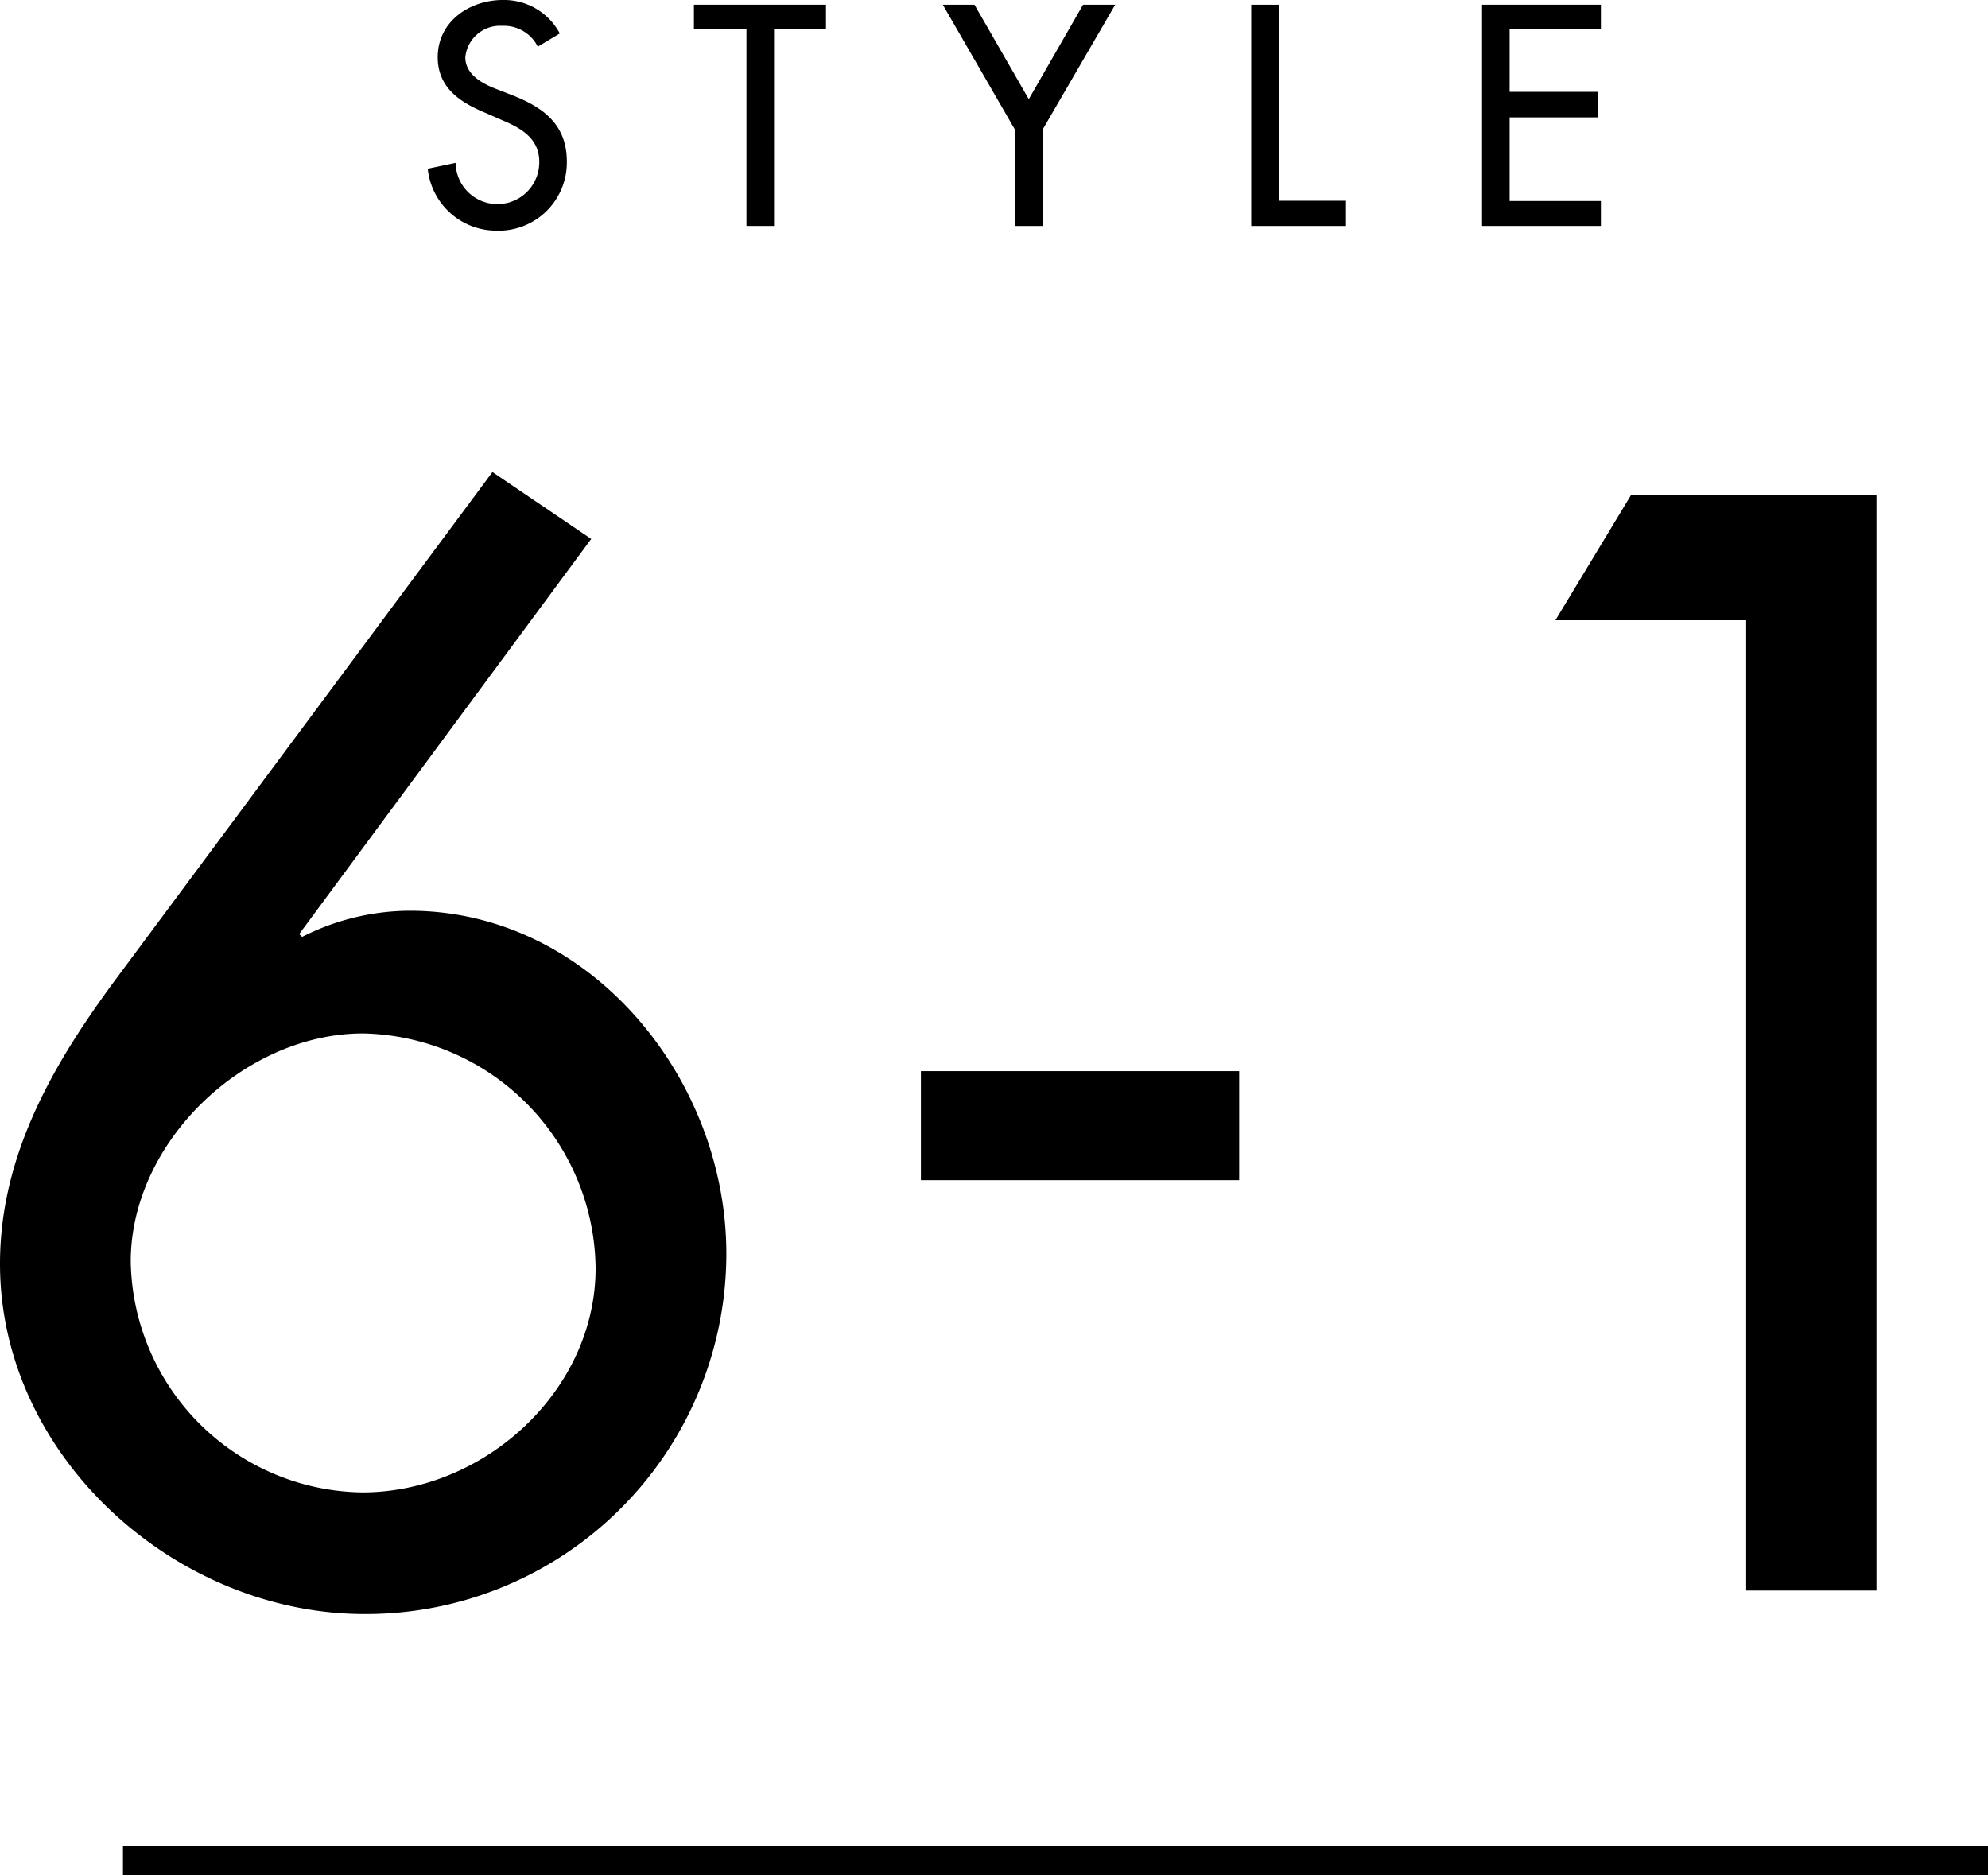 <svg xmlns="http://www.w3.org/2000/svg" viewBox="0 0 135.48 127.8"><defs><style>.cls-1{isolation:isolate;}.cls-2{fill:none;stroke:#000;stroke-width:2px;}</style></defs><g id="レイヤー_2" data-name="レイヤー 2"><g id="レイヤー_1-2" data-name="レイヤー 1"><g id="グループ_575" data-name="グループ 575"><g id="STYLE" class="cls-1"><g class="cls-1"><path d="M36.65,3.18a2.58,2.58,0,0,0-2.42-1.42A2.38,2.38,0,0,0,31.71,3.9c0,1.18,1.16,1.8,2.1,2.16l1.08.42c2.14.84,3.74,2,3.74,4.54a4.65,4.65,0,0,1-4.82,4.7,4.7,4.7,0,0,1-4.66-4.22l1.9-.4a2.85,2.85,0,1,0,5.7-.08c0-1.62-1.3-2.32-2.6-2.86l-1-.44C31.39,7,29.83,6,29.83,3.9,29.83,1.46,32,0,34.27,0a4.3,4.3,0,0,1,3.88,2.28Z"/><path d="M52.75,15.4H50.87V2H47.29V.32h9V2H52.75Z"/><path d="M64.25.32h2.16l3.7,6.44L73.81.32H76L71.05,8.84V15.4H69.17V8.84Z"/><path d="M87.15,13.68h4.58V15.4H85.27V.32h1.88Z"/><path d="M101,.32h8.1V2h-6.22V6.26h6V8h-6v5.7h6.22V15.4H101Z"/></g></g><g id="_6-1" data-name=" 6-1" class="cls-1"><g class="cls-1"><path d="M40.29,36.73,20.39,63.66l.2.19a16.32,16.32,0,0,1,7.33-1.78c12.27,0,21.58,11.39,21.58,23.37A24.57,24.57,0,0,1,24.85,110C12,110,0,99.3,0,86.13c0-7.53,3.76-13.86,8.12-19.7L33.56,32.17Zm.3,49.7a16.18,16.18,0,0,0-15.84-16c-8.12,0-15.84,7.42-15.84,15.54a16,16,0,0,0,15.84,15.74C33.07,101.67,40.59,94.74,40.59,86.43Z"/><path d="M84.45,73v7.43H62.76V73Z"/><path d="M106,42.27l5.14-8.51h16.74V108.4H119V42.27Z"/></g></g><path id="パス_480" data-name="パス 480" class="cls-2" d="M8.38,126.8h127.1"/></g></g></g></svg>